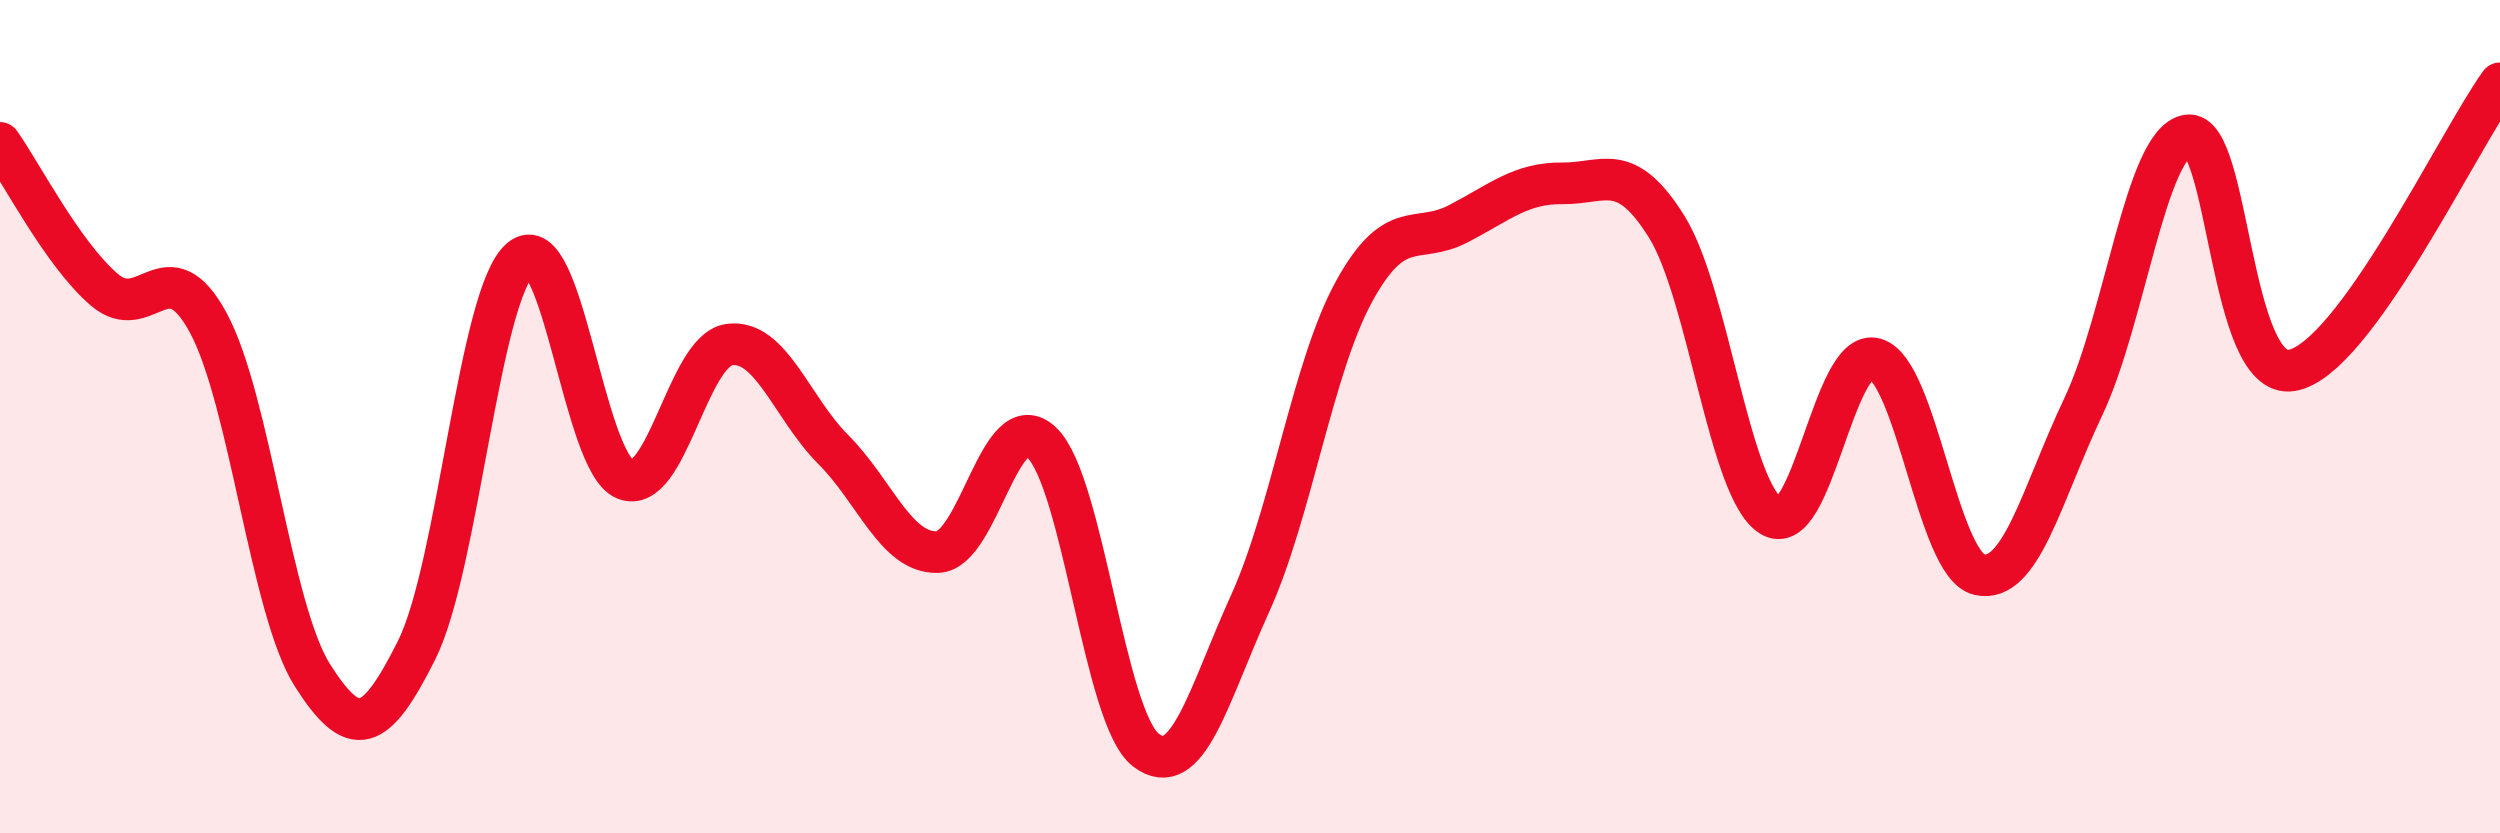
    <svg width="60" height="20" viewBox="0 0 60 20" xmlns="http://www.w3.org/2000/svg">
      <path
        d="M 0,3.43 C 0.5,4.13 1.5,6.09 2.5,6.95 C 3.5,7.81 4,5.9 5,7.75 C 6,9.6 6.5,14.64 7.5,16.21 C 8.5,17.78 9,17.6 10,15.6 C 11,13.6 11.5,7.03 12.5,6.21 C 13.5,5.39 14,11.09 15,11.5 C 16,11.91 16.5,8.41 17.5,8.27 C 18.5,8.13 19,9.79 20,10.79 C 21,11.79 21.5,13.28 22.5,13.25 C 23.5,13.22 24,9.67 25,10.62 C 26,11.57 26.5,17.23 27.5,18 C 28.5,18.77 29,16.69 30,14.49 C 31,12.29 31.5,8.81 32.5,6.99 C 33.5,5.17 34,5.89 35,5.37 C 36,4.85 36.5,4.39 37.5,4.4 C 38.5,4.41 39,3.84 40,5.44 C 41,7.04 41.5,11.75 42.5,12.38 C 43.5,13.01 44,8.33 45,8.61 C 46,8.89 46.5,13.56 47.5,13.79 C 48.5,14.02 49,11.87 50,9.76 C 51,7.65 51.5,3.42 52.5,3.25 C 53.5,3.08 53.5,9.14 55,8.89 C 56.5,8.64 59,3.38 60,2L60 20L0 20Z"
        fill="#EB0A25"
        opacity="0.1"
        stroke-linecap="round"
        stroke-linejoin="round"
      />
      <path
        d="M 0,3.43 C 0.5,4.13 1.5,6.09 2.5,6.95 C 3.5,7.81 4,5.9 5,7.75 C 6,9.6 6.5,14.64 7.5,16.21 C 8.5,17.78 9,17.6 10,15.6 C 11,13.6 11.5,7.03 12.5,6.21 C 13.5,5.39 14,11.09 15,11.5 C 16,11.91 16.5,8.41 17.5,8.27 C 18.5,8.13 19,9.79 20,10.79 C 21,11.79 21.5,13.28 22.5,13.25 C 23.5,13.22 24,9.67 25,10.62 C 26,11.57 26.5,17.23 27.5,18 C 28.5,18.77 29,16.69 30,14.49 C 31,12.29 31.5,8.81 32.5,6.99 C 33.5,5.17 34,5.89 35,5.37 C 36,4.85 36.5,4.39 37.5,4.4 C 38.5,4.41 39,3.84 40,5.44 C 41,7.04 41.5,11.75 42.5,12.38 C 43.5,13.01 44,8.33 45,8.61 C 46,8.89 46.5,13.56 47.5,13.79 C 48.5,14.02 49,11.87 50,9.76 C 51,7.65 51.5,3.42 52.5,3.25 C 53.5,3.08 53.5,9.14 55,8.89 C 56.5,8.64 59,3.38 60,2"
        stroke="#EB0A25"
        stroke-width="1"
        fill="none"
        stroke-linecap="round"
        stroke-linejoin="round"
      />
    </svg>
  